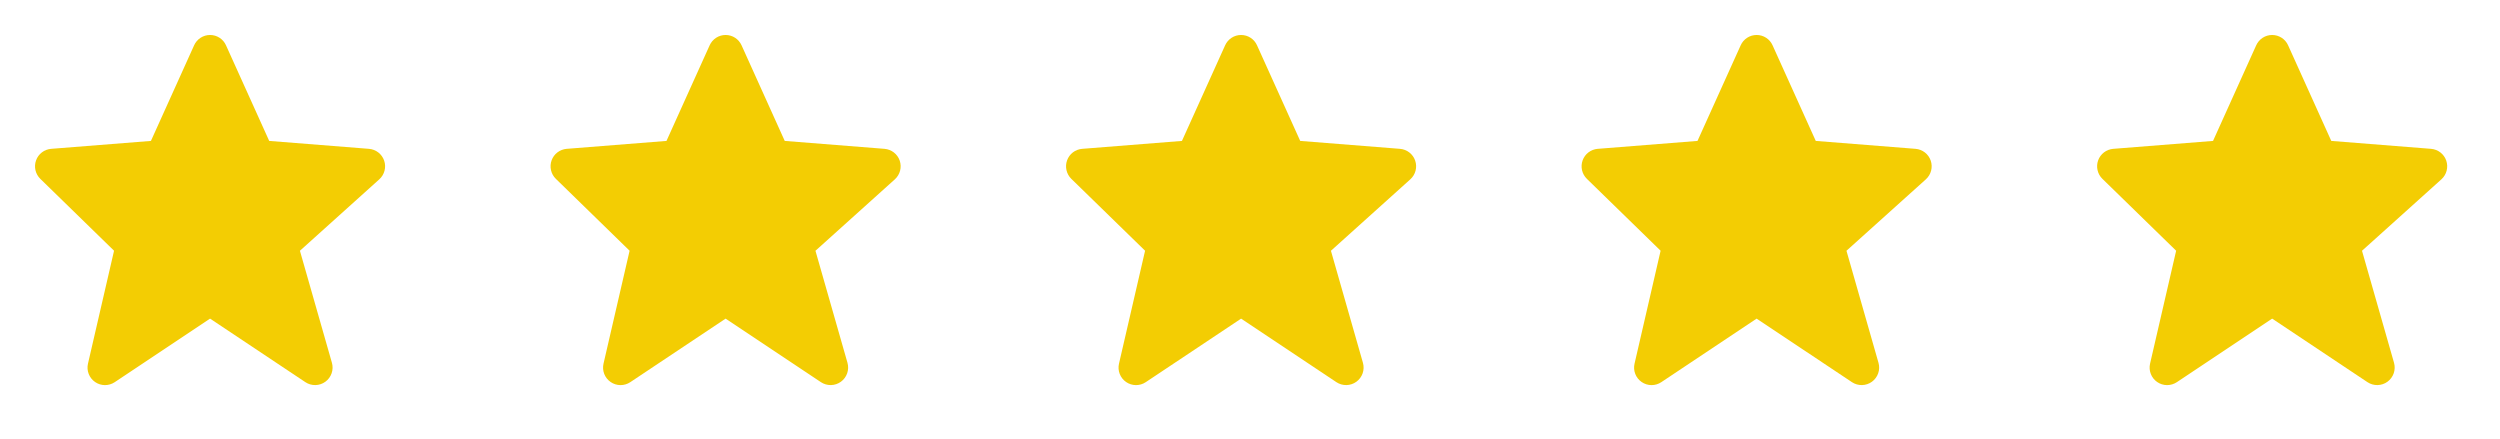 <svg width="131" height="23" viewBox="0 0 131 23" fill="none" xmlns="http://www.w3.org/2000/svg">
<g clip-path="url(#clip0)">
<path d="M20.131 8.419C20.073 8.25 19.967 8.1 19.826 7.99C19.684 7.88 19.514 7.814 19.335 7.799L14.106 7.384L11.843 2.375C11.771 2.213 11.654 2.076 11.505 1.98C11.357 1.884 11.184 1.833 11.008 1.833C10.831 1.833 10.658 1.884 10.51 1.98C10.361 2.076 10.244 2.213 10.172 2.374L7.909 7.384L2.68 7.799C2.504 7.813 2.336 7.878 2.196 7.984C2.056 8.091 1.949 8.236 1.89 8.402C1.83 8.568 1.819 8.747 1.858 8.919C1.898 9.091 1.986 9.248 2.112 9.371L5.976 13.138L4.61 19.056C4.568 19.235 4.581 19.422 4.648 19.594C4.714 19.765 4.831 19.913 4.982 20.017C5.133 20.122 5.312 20.178 5.496 20.18C5.68 20.181 5.86 20.127 6.013 20.025L11.007 16.696L16.002 20.025C16.158 20.129 16.342 20.182 16.53 20.178C16.717 20.174 16.899 20.113 17.05 20.002C17.202 19.892 17.316 19.737 17.377 19.56C17.439 19.383 17.444 19.191 17.393 19.011L15.716 13.14L19.876 9.396C20.148 9.15 20.248 8.767 20.131 8.419Z" fill="#F3CD03"/>
<path d="M47.146 8.419C47.088 8.25 46.982 8.1 46.84 7.99C46.699 7.88 46.528 7.814 46.349 7.799L41.12 7.384L38.858 2.375C38.785 2.213 38.668 2.076 38.52 1.98C38.372 1.884 38.199 1.833 38.022 1.833C37.846 1.833 37.673 1.884 37.524 1.98C37.376 2.076 37.259 2.213 37.186 2.374L34.924 7.384L29.694 7.799C29.519 7.813 29.351 7.878 29.211 7.984C29.07 8.091 28.964 8.236 28.904 8.402C28.844 8.568 28.833 8.747 28.873 8.919C28.912 9.091 29 9.248 29.127 9.371L32.991 13.138L31.624 19.056C31.583 19.235 31.596 19.422 31.662 19.594C31.729 19.765 31.845 19.913 31.997 20.017C32.148 20.122 32.327 20.178 32.511 20.18C32.695 20.181 32.875 20.127 33.028 20.025L38.022 16.696L43.016 20.025C43.173 20.129 43.357 20.182 43.544 20.178C43.732 20.174 43.913 20.113 44.065 20.002C44.217 19.892 44.331 19.737 44.392 19.56C44.453 19.383 44.459 19.191 44.408 19.011L42.73 13.14L46.891 9.396C47.163 9.15 47.263 8.767 47.146 8.419Z" fill="#F3CD03"/>
<path d="M74.156 8.419C74.099 8.25 73.993 8.1 73.851 7.99C73.71 7.88 73.539 7.814 73.36 7.799L68.131 7.384L65.868 2.375C65.796 2.213 65.679 2.076 65.531 1.98C65.383 1.884 65.21 1.833 65.033 1.833C64.856 1.833 64.683 1.884 64.535 1.98C64.387 2.076 64.269 2.213 64.197 2.374L61.934 7.384L56.705 7.799C56.529 7.813 56.361 7.878 56.221 7.984C56.081 8.091 55.975 8.236 55.915 8.402C55.855 8.568 55.844 8.747 55.884 8.919C55.923 9.091 56.011 9.248 56.137 9.371L60.002 13.138L58.635 19.056C58.593 19.235 58.607 19.422 58.673 19.594C58.74 19.765 58.856 19.913 59.007 20.017C59.158 20.122 59.338 20.178 59.522 20.18C59.706 20.181 59.886 20.127 60.038 20.025L65.033 16.696L70.027 20.025C70.183 20.129 70.368 20.182 70.555 20.178C70.743 20.174 70.924 20.113 71.076 20.002C71.227 19.892 71.341 19.737 71.403 19.56C71.464 19.383 71.469 19.191 71.418 19.011L69.741 13.14L73.901 9.396C74.174 9.15 74.274 8.767 74.156 8.419Z" fill="#F3CD03"/>
<path d="M101.171 8.419C101.113 8.25 101.007 8.1 100.866 7.99C100.724 7.88 100.554 7.814 100.375 7.799L95.146 7.384L92.883 2.375C92.811 2.213 92.694 2.076 92.546 1.98C92.397 1.884 92.224 1.833 92.048 1.833C91.871 1.833 91.698 1.884 91.55 1.98C91.401 2.076 91.284 2.213 91.212 2.374L88.949 7.384L83.72 7.799C83.544 7.813 83.376 7.878 83.236 7.984C83.096 8.091 82.99 8.236 82.93 8.402C82.87 8.568 82.859 8.747 82.898 8.919C82.938 9.091 83.026 9.248 83.152 9.371L87.016 13.138L85.65 19.056C85.608 19.235 85.621 19.422 85.688 19.594C85.754 19.765 85.871 19.913 86.022 20.017C86.173 20.122 86.352 20.178 86.536 20.18C86.72 20.181 86.9 20.127 87.053 20.025L92.047 16.696L97.042 20.025C97.198 20.129 97.382 20.182 97.57 20.178C97.757 20.174 97.939 20.113 98.091 20.002C98.242 19.892 98.356 19.737 98.417 19.56C98.479 19.383 98.484 19.191 98.433 19.011L96.755 13.14L100.916 9.396C101.189 9.15 101.288 8.767 101.171 8.419Z" fill="#F3CD03"/>
<path d="M128.185 8.419C128.127 8.25 128.021 8.1 127.88 7.99C127.738 7.88 127.567 7.814 127.389 7.799L122.159 7.384L119.897 2.375C119.825 2.213 119.707 2.076 119.559 1.98C119.411 1.884 119.238 1.833 119.061 1.833C118.885 1.833 118.712 1.884 118.563 1.98C118.415 2.076 118.298 2.213 118.225 2.374L115.963 7.384L110.733 7.799C110.558 7.813 110.39 7.878 110.25 7.984C110.11 8.091 110.003 8.236 109.943 8.402C109.883 8.568 109.872 8.747 109.912 8.919C109.951 9.091 110.039 9.248 110.166 9.371L114.03 13.138L112.663 19.056C112.622 19.235 112.635 19.422 112.702 19.594C112.768 19.765 112.884 19.913 113.036 20.017C113.187 20.122 113.366 20.178 113.55 20.18C113.734 20.181 113.914 20.127 114.067 20.025L119.061 16.696L124.055 20.025C124.212 20.129 124.396 20.182 124.583 20.178C124.771 20.174 124.953 20.113 125.104 20.002C125.256 19.892 125.37 19.737 125.431 19.56C125.492 19.383 125.498 19.191 125.447 19.011L123.769 13.14L127.93 9.396C128.202 9.15 128.302 8.767 128.185 8.419V8.419Z" fill="#F3CD03"/>
</g>
<defs>
<clipPath id="clip0">
<rect width="130.068" height="22.014" fill="white"/>
</clipPath>
</defs>
</svg>

